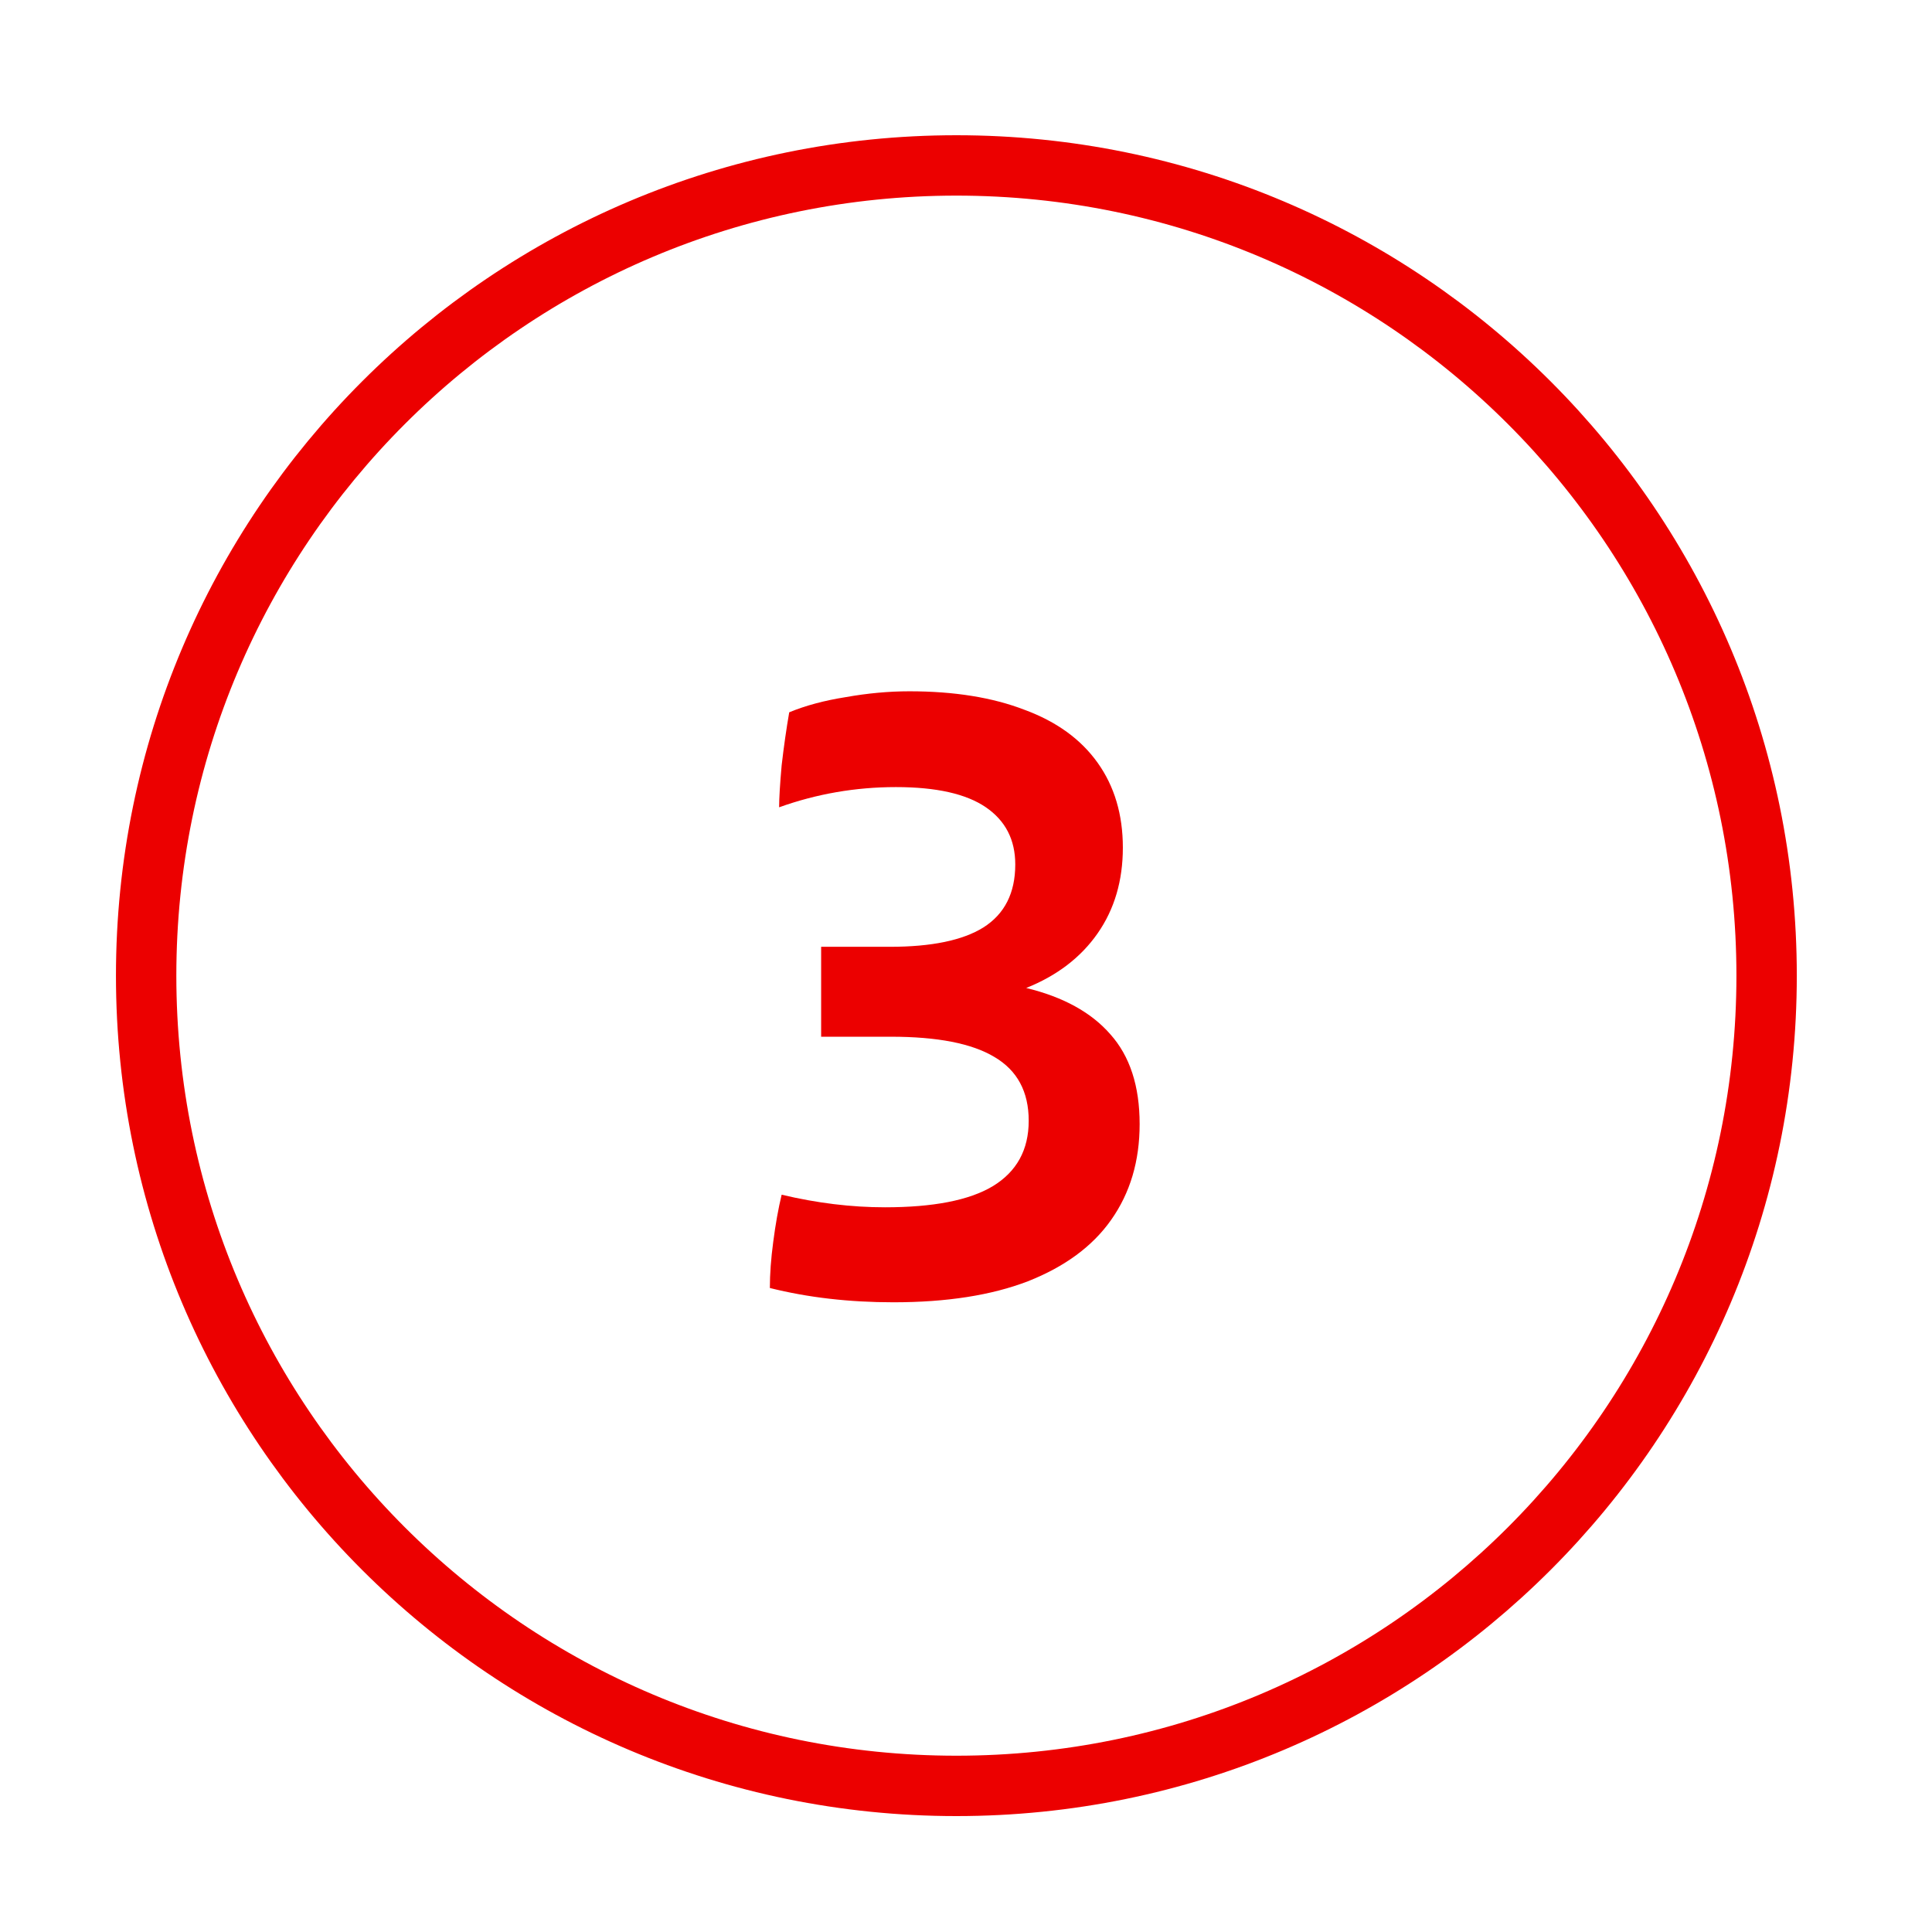 <svg width="48" height="48" viewBox="0 0 48 48" fill="none" xmlns="http://www.w3.org/2000/svg">
<path d="M25.496 24.546C26.414 24.769 27.11 25.151 27.584 25.694C28.071 26.237 28.314 26.982 28.314 27.928C28.314 28.847 28.078 29.641 27.605 30.309C27.145 30.963 26.456 31.471 25.538 31.833C24.633 32.181 23.519 32.355 22.197 32.355C21.097 32.355 20.074 32.237 19.127 32C19.127 31.652 19.155 31.269 19.211 30.852C19.267 30.42 19.336 30.03 19.42 29.682C20.297 29.891 21.153 29.995 21.988 29.995C23.185 29.995 24.076 29.822 24.66 29.474C25.259 29.112 25.558 28.569 25.558 27.845C25.558 27.121 25.273 26.592 24.702 26.258C24.145 25.924 23.289 25.757 22.134 25.757H20.401V23.523H22.113C23.143 23.523 23.916 23.363 24.431 23.043C24.96 22.708 25.224 22.186 25.224 21.477C25.224 20.864 24.981 20.391 24.494 20.057C24.006 19.723 23.262 19.555 22.259 19.555C21.257 19.555 20.29 19.723 19.357 20.057C19.357 19.834 19.378 19.486 19.42 19.013C19.475 18.539 19.538 18.101 19.608 17.697C20.011 17.53 20.477 17.405 21.006 17.321C21.549 17.224 22.078 17.175 22.593 17.175C23.707 17.175 24.66 17.328 25.454 17.635C26.247 17.927 26.853 18.365 27.27 18.95C27.688 19.535 27.897 20.238 27.897 21.059C27.897 21.88 27.688 22.59 27.27 23.189C26.853 23.787 26.261 24.24 25.496 24.546Z" fill="#EC0000"/>
<path d="M43.891 24.24C43.891 35.358 34.878 44.37 23.761 44.37C12.643 44.37 3.631 35.358 3.631 24.24C3.631 13.123 12.643 4.11 23.761 4.11C34.878 4.11 43.891 13.123 43.891 24.24Z" stroke="#EC0000" stroke-width="1.5"/>
</svg>
